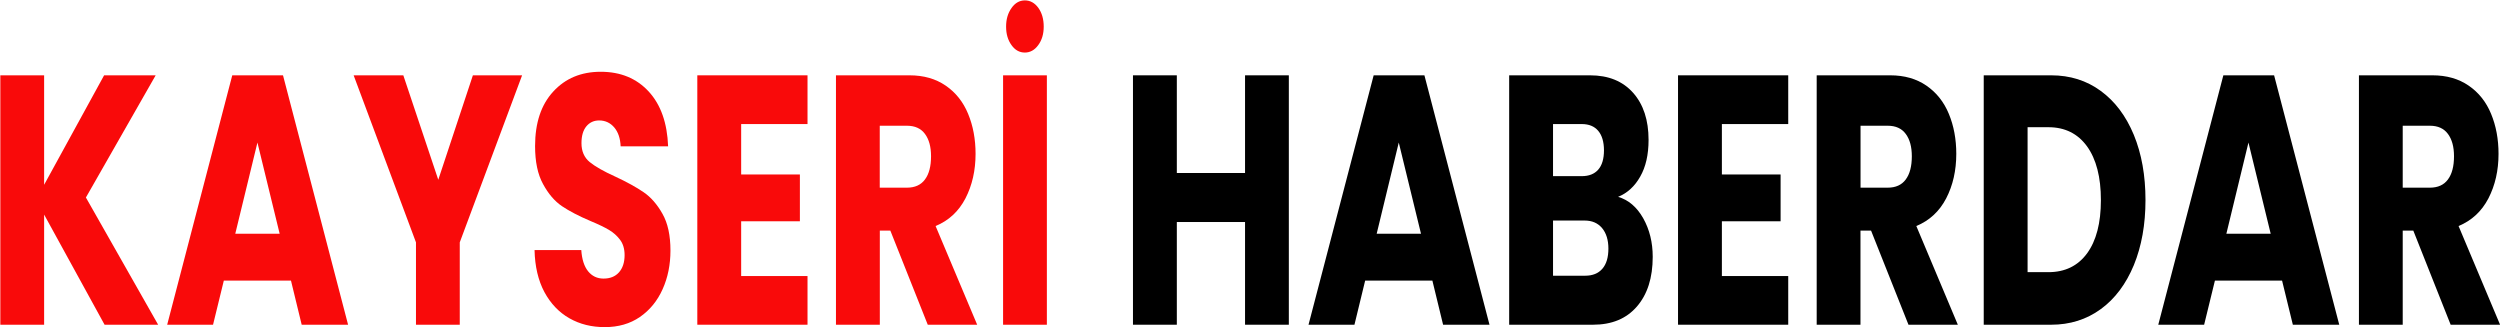 <svg version="1.2" xmlns="http://www.w3.org/2000/svg" viewBox="0 0 3734 489" width="3734" height="489">
	<title>logo---svg</title>
	<style>
		.s0 { fill: #f90a0a } 
		.s1 { fill: #000000 } 
	</style>
	<g id="Layer_x0020_1">
		<g id="_502376296">
			<g id="g32">
				<g id="g30">
					<path id="path28" class="s0" d="m156.2 485l-90.3-164.5v164.5h-65.4v-372.5h65.4v163.5l89.6-163.5h77l-104.2 182.5 107.9 190z"/>
				</g>
			</g>
		</g>
		<g id="_505288320">
			<g id="g39">
				<g id="g37">
					<path id="path35" fill-rule="evenodd" class="s0" d="m434.6 419.1h-100.3l-16.1 65.9h-68.5l97.2-372.5h75.8l97.2 372.5h-69.3zm-16.9-70l-33.2-136.2-33.1 136.2z"/>
				</g>
			</g>
		</g>
		<g id="_501566560">
			<g id="g46">
				<g id="g44">
					<path id="path42" class="s0" d="m779.8 112.5l-93.1 249.5v123h-65.4v-123l-93.1-249.5h74.2l52.2 156 51.7-156z"/>
				</g>
			</g>
		</g>
		<g id="_502122656">
			<g id="g53">
				<g id="g51">
					<path id="path49" class="s0" d="m903.4 488.6c-19.7 0-37.3-4.3-52.9-13.2q-23.4-13.3-37.4-39.2-13.9-26.1-14.7-62.7h69.8q1.4 20.8 10.2 31.7 8.9 10.9 23 10.9c9.8 0 17.4-3 23-9.2 5.6-6.2 8.5-14.9 8.5-25.9q0-13.9-6.8-22.9-6.7-8.9-16.5-14.7c-6.5-3.9-15.7-8.3-27.7-13.3q-26.1-11.1-42.6-22.2c-10.9-7.4-20.3-18.4-28.2-33-8-14.5-11.9-33.4-11.9-56.7 0-34.6 9-61.8 27.2-81.5q27.1-29.5 70.8-29.5c29.7 0 53.5 9.8 71.7 29.5 18.1 19.7 27.7 47 29 81.9h-70.9c-0.5-11.9-3.7-21.3-9.5-28.2-5.9-6.9-13.4-10.5-22.6-10.5-7.9 0-14.3 3-19.1 8.8-4.9 5.9-7.3 14.3-7.3 25.2 0 12 4.1 21.4 12.2 28.1q12.4 10.1 38.3 21.8c17.4 8.1 31.5 15.9 42.3 23.3q16.3 11.1 28.2 32.3c8 14.1 11.9 32.4 11.9 54.8 0 21.1-3.9 40.4-11.7 57.7-7.8 17.5-19.1 31.3-34 41.6-14.7 10.1-32.2 15.1-52.3 15.1z"/>
				</g>
			</g>
		</g>
		<g id="_506180656">
			<g id="g60">
				<g id="g58">
					<path id="path56" class="s0" d="m1107 185.3v75.3h87.7v69.9h-87.7v81.8h99.1v72.7h-164.6v-372.5h164.6v72.8z"/>
				</g>
			</g>
		</g>
		<g id="_500495376">
			<g id="g67">
				<g id="g65">
					<path id="path63" fill-rule="evenodd" class="s0" d="m1385.7 485l-55.9-140.6h-15.7v140.6h-65.5v-372.5h109.9q31.6 0 54 15.4c15 10.3 26.2 24.4 33.5 42.2q11.1 26.8 11.1 59.7 0 37.2-15.1 66.5c-10.1 19.4-24.9 33.2-44.6 41.3l62.1 147.4zm-71.7-204.7h40.6q17.9 0 26.9-12.2 9.1-12.2 9.1-34.7 0-21.2-9.1-33.4-9-12.2-26.9-12.2h-40.6z"/>
				</g>
			</g>
		</g>
		<g id="_497834288">
			<g id="g74">
				<g id="g72">
					<path id="path70" class="s0" d="m1563.6 112.5v372.5h-65.4v-372.5zm-32.9-34q-12 0-19.9-11.1-8.1-11.1-8.1-27.6c0-11 2.7-20.2 8.1-27.8q7.9-11.3 19.9-11.4c8.1 0 14.8 3.8 20.2 11.2 5.3 7.4 8 16.8 8 28q0 16.5-8.2 27.6c-5.4 7.4-12.1 11.1-20 11.1z"/>
				</g>
			</g>
		</g>
		<g id="_500134968">
			<g id="g86">
				<g id="g84">
					<path id="path82" class="s1" d="m1925 112.5v372.5h-65.4v-153.4h-101.9v153.4h-65.5v-372.5h65.5v145.9h101.9v-145.9z"/>
				</g>
			</g>
		</g>
		<g id="_500915144">
			<g id="g93">
				<g id="g91">
					<path id="path89" fill-rule="evenodd" class="s1" d="m2139.4 419.1h-100.4l-16 65.9h-68.6l97.3-372.5h75.8l97.2 372.5h-69.3zm-17-70l-33.2-136.2-33 136.2z"/>
				</g>
			</g>
		</g>
		<g id="_497789728">
			<g id="g100">
				<g id="g98">
					<path id="path96" fill-rule="evenodd" class="s1" d="m2416.8 294q23.3 6.9 37.5 32 14.2 25.3 14.2 57.6 0 46.9-23.6 74.2c-15.7 18.2-37.5 27.2-65.6 27.2h-125.2v-372.5h120.9q41 0 64.2 26.1 23.1 26 23.1 70.4 0 33-12.5 54.8-12.3 21.8-33 30.2zm-97.2-30.9h42.9q16 0 24.5-9.6c5.8-6.5 8.7-16.2 8.7-29.1q-0.1-19-8.7-29.1-8.5-10-24.5-10h-42.9zm48.1 148.7q16.5 0 25.5-10.3 9.1-10.4 9.1-30.2c0-12.9-3.2-23.1-9.4-30.6q-9.5-11.3-26-11.3h-47.3v82.4z"/>
				</g>
			</g>
		</g>
		<g id="_506220224">
			<g id="g107">
				<g id="g105">
					<path id="path103" class="s1" d="m2571.8 185.3v75.3h87.7v69.9h-87.7v81.8h99.1v72.7h-164.6v-372.5h164.6v72.8z"/>
				</g>
			</g>
		</g>
		<g id="_497903312">
			<g id="g114">
				<g id="g112">
					<path id="path110" fill-rule="evenodd" class="s1" d="m2850.5 485l-55.9-140.6h-15.8v140.6h-65.4v-372.5h109.9q31.6 0 54 15.4 22.5 15.5 33.5 42.2 11.1 26.8 11.1 59.7c0 24.8-5 47-15.1 66.5-10.1 19.4-25 33.2-44.6 41.3l62 147.4zm-71.6-204.7h40.6q17.9 0 26.9-12.2 9.1-12.2 9.1-34.7 0-21.2-9.1-33.4-9-12.2-26.9-12.2h-40.6z"/>
				</g>
			</g>
		</g>
		<g id="_501487632">
			<g id="g121">
				<g id="g119">
					<path id="path117" fill-rule="evenodd" class="s1" d="m3063.6 112.5c28.3 0 53 7.8 74.2 23.4 21.2 15.5 37.6 37.4 49.3 65.6 11.6 28.2 17.4 60.6 17.4 97.4 0 36.3-5.8 68.8-17.4 97.1-11.7 28.2-28.1 50.2-49.4 65.7q-32 23.3-74.1 23.3h-100.7v-372.5zm-4.1 294c24.7 0 43.9-9.3 57.7-28q20.7-28.3 20.7-79.6 0-51.5-20.7-80.3c-13.8-19-33-28.6-57.7-28.6h-31.1v216.5z"/>
				</g>
			</g>
		</g>
		<g id="_505730576">
			<g id="g128">
				<g id="g126">
					<path id="path124" fill-rule="evenodd" class="s1" d="m3408.5 419.1h-100.3l-16.1 65.9h-68.5l97.2-372.5h75.8l97.3 372.5h-69.3zm-17-70l-33.2-136.2-33 136.2z"/>
				</g>
			</g>
		</g>
		<g id="_500306928">
			<g id="g135">
				<g id="g133">
					<path id="path131" fill-rule="evenodd" class="s1" d="m3660.3 485l-55.8-140.6h-15.8v140.6h-65.4v-372.5h109.9q31.6 0 54 15.4c15 10.3 26.2 24.4 33.5 42.2q11.1 26.8 11.1 59.7 0 37.2-15.1 66.5c-10.1 19.4-25 33.2-44.6 41.3l62 147.4zm-71.6-204.7h40.6q17.9 0 26.9-12.2 9.1-12.2 9.1-34.7 0-21.2-9.1-33.4-9-12.2-26.9-12.2h-40.6z"/>
				</g>
			</g>
		</g>
	</g>
</svg>